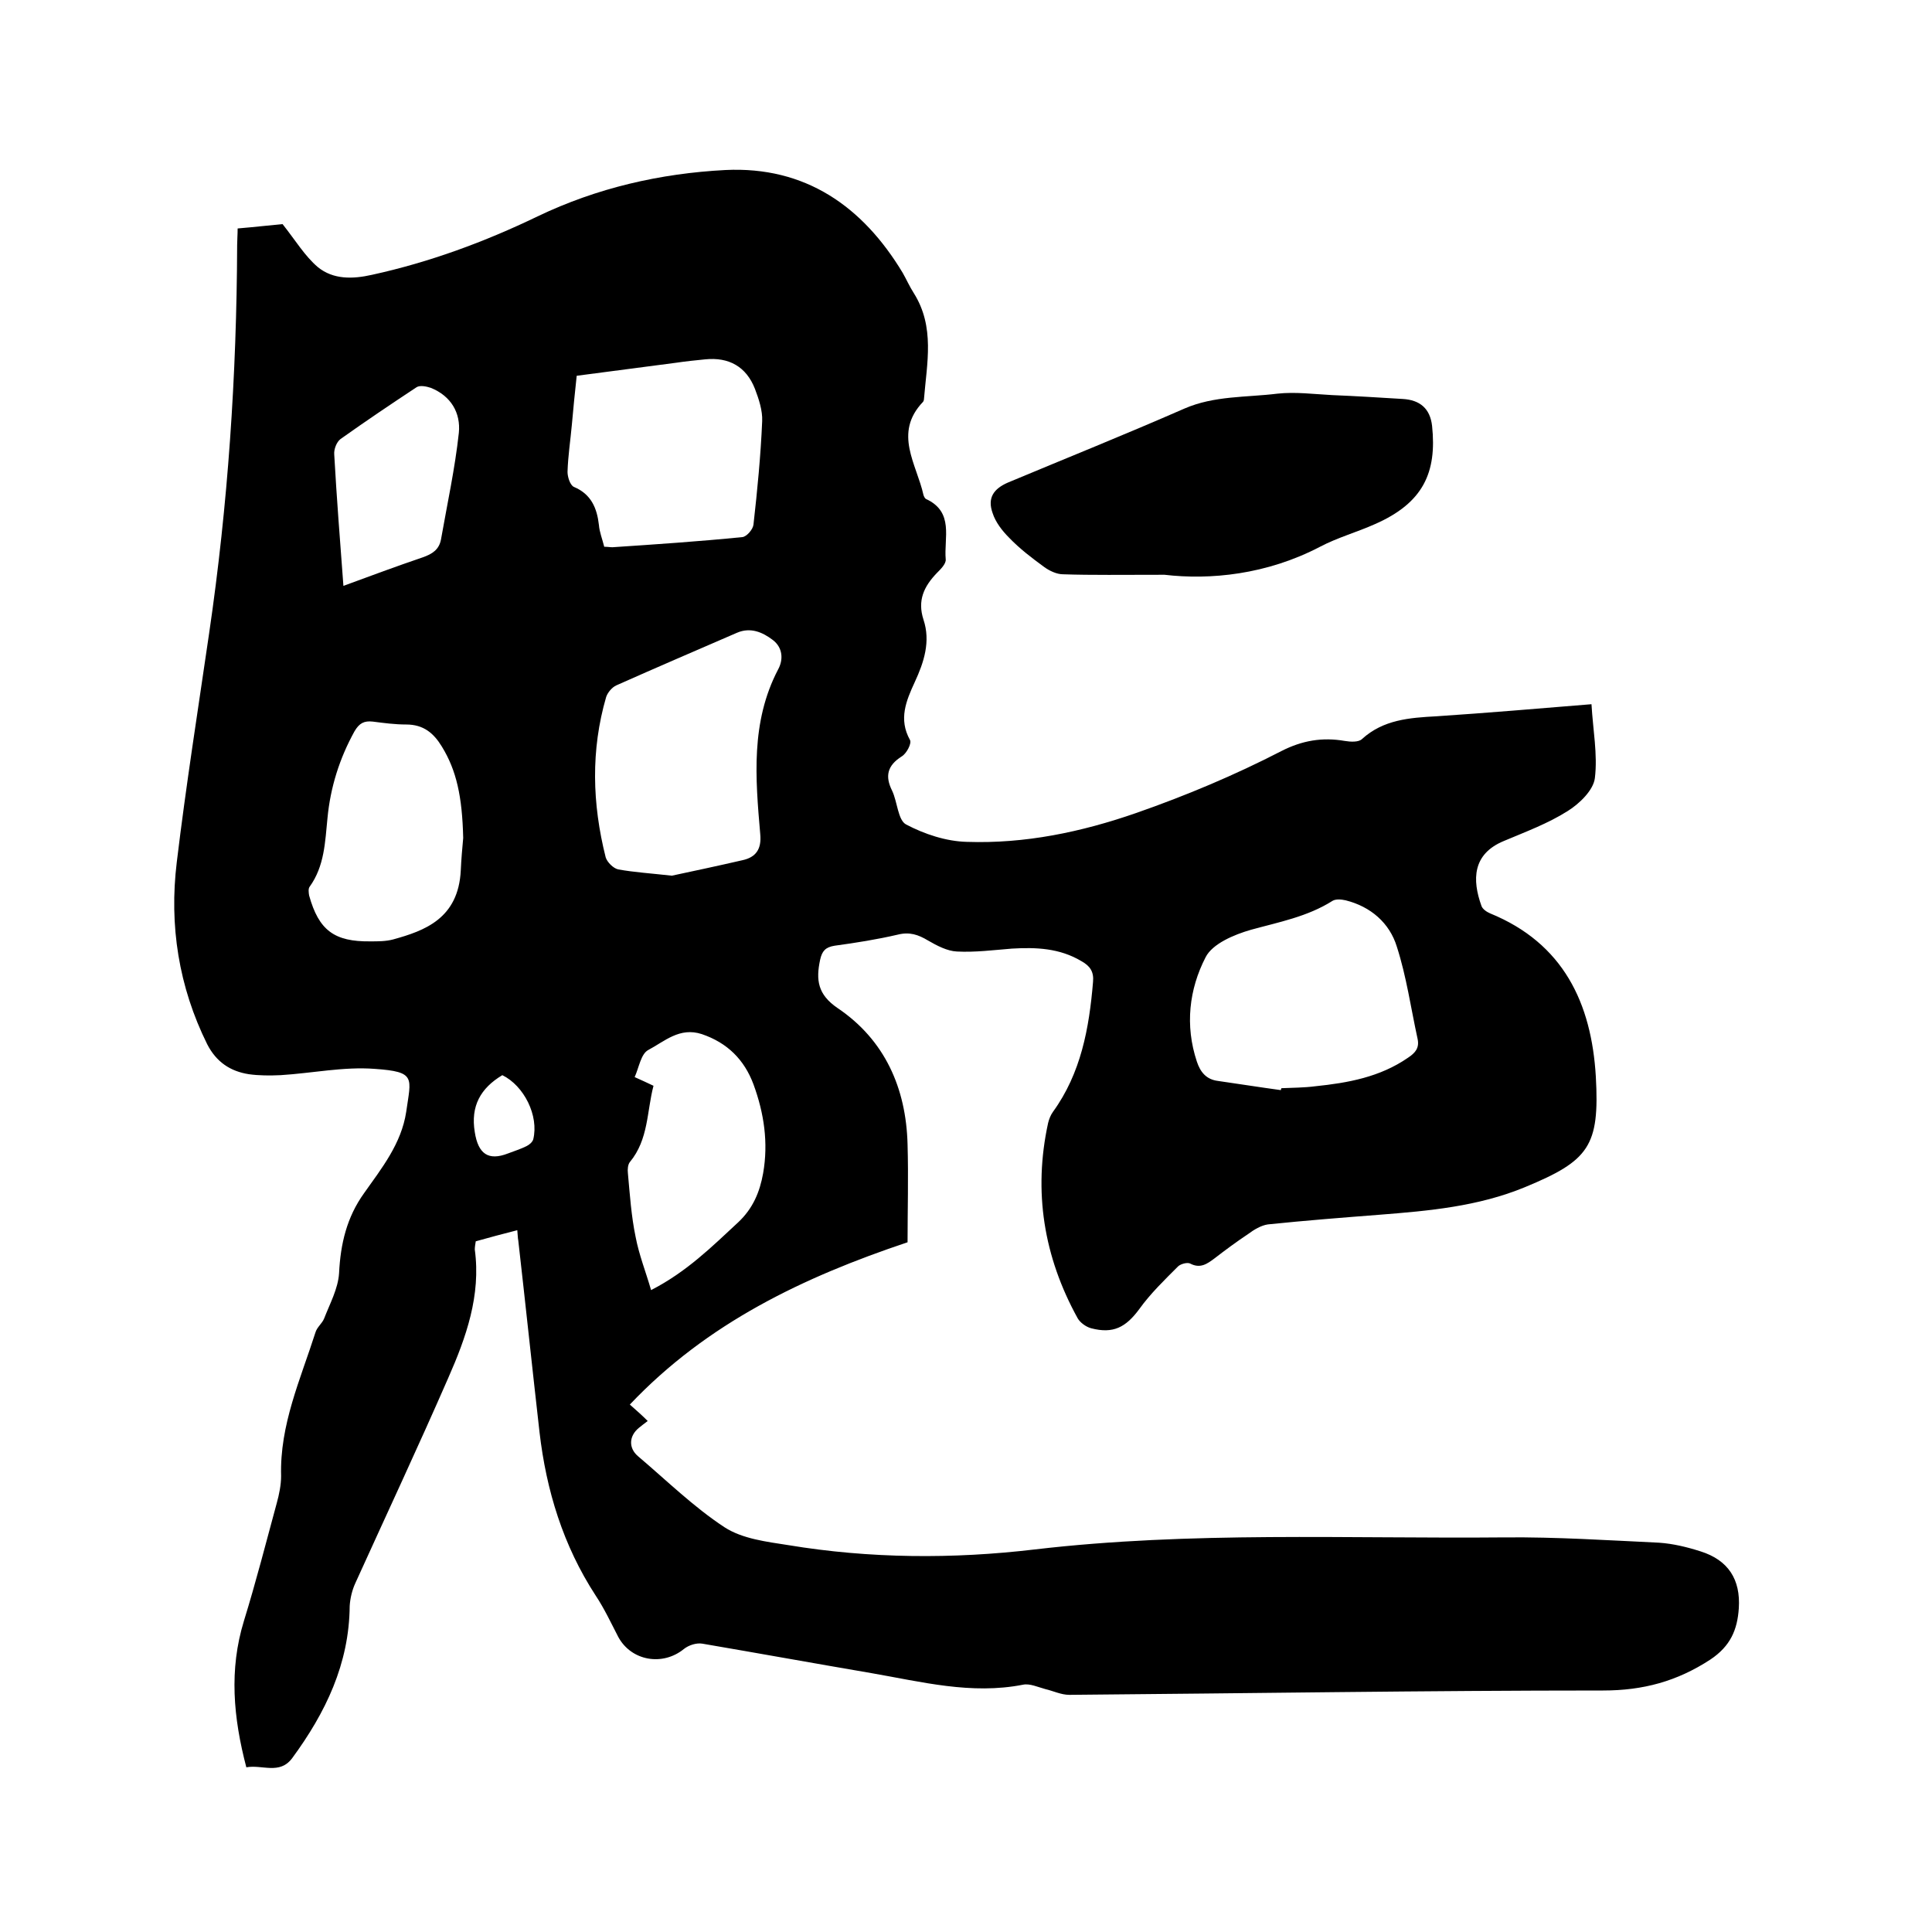<svg enable-background="new 0 0 400 400" viewBox="0 0 400 400" xmlns="http://www.w3.org/2000/svg"><path d="m107.1 254.7c-3.1.8-5.8 1.5-8.6 2.3-.1.6-.2 1.2-.2 1.7 1.3 9.5-1.8 18.2-5.5 26.6-6.2 14.2-12.8 28.3-19.2 42.4-.7 1.5-1.1 3.2-1.2 4.8-.1 12-5 22.1-11.9 31.5-2.6 3.5-6.2 1.3-9.5 1.9-2.7-10.3-3.6-20.2-.5-30.3 2.5-8.1 4.6-16.3 6.8-24.4.5-1.8.9-3.8.9-5.6-.3-10.6 4-20 7.1-29.7.3-1.1 1.4-1.9 1.8-2.9 1.2-3.1 2.9-6.2 3.1-9.4.3-6.1 1.6-11.6 5.2-16.6 3.6-5.1 7.7-10.2 8.7-16.8 1-7.1 2.1-8.3-6.5-8.9-6.4-.5-13 .9-19.5 1.3-2.2.1-4.5.1-6.6-.2-3.8-.6-6.7-2.5-8.6-6.2-5.9-11.9-7.9-24.6-6.3-37.7 1.9-15.8 4.4-31.6 6.7-47.4 3.9-26.6 5.7-53.4 5.8-80.4 0-1 .1-2.1.1-3.4 3.6-.3 7-.7 9.3-.9 2.7 3.4 4.6 6.6 7.3 8.9 3.2 2.6 7.2 2.5 11.2 1.6 11.9-2.6 23.3-6.8 34.3-12.1 12.3-5.9 25.4-8.9 38.9-9.6 16.5-.8 28.4 7.5 36.7 21.3.8 1.4 1.4 2.8 2.3 4.2 4.4 7 2.7 14.5 2.1 21.9 0 .2-.1.5-.2.6-6.2 6.5-1.3 12.9.1 19.3.1.3.3.7.5.8 5.9 2.7 3.7 8.1 4.1 12.5.1.9-1 2-1.8 2.8-2.7 2.8-4.1 5.7-2.8 9.7 1.5 4.5.1 8.8-1.8 12.9-1.8 3.9-3.4 7.7-1 12 .4.7-.7 2.8-1.7 3.4-3 1.9-3.5 4.1-2 7.1 1.1 2.3 1.2 6.1 2.9 7 3.8 2 8.3 3.5 12.6 3.6 12 .4 23.6-2 35.1-6 10.3-3.6 20.3-7.8 30-12.8 4.3-2.2 8.5-2.9 13.1-2.1 1.2.2 2.9.3 3.6-.4 4.4-4 9.8-4.4 15.4-4.7 10.5-.7 21.1-1.6 32.1-2.5.3 5.3 1.3 10.4.7 15.3-.3 2.5-3.2 5.3-5.6 6.8-4.1 2.6-8.7 4.3-13.2 6.2-6.6 2.7-6.6 8.1-4.7 13.4.2.7 1.1 1.3 1.8 1.6 15.2 6.2 21 18.6 21.9 33.8.8 14.4-1.4 17.4-14.7 22.9-9.7 4-19.9 4.9-30.1 5.7-7.7.6-15.4 1.2-23.1 2-1.4.2-2.9 1.1-4.1 2-2.4 1.6-4.7 3.3-6.9 5-1.6 1.2-3 2.2-5.1 1.1-.6-.3-2 .1-2.5.6-2.8 2.8-5.7 5.6-8 8.8-2.8 3.8-5.4 5.2-10 4-1.1-.3-2.3-1.2-2.8-2.1-7-12.7-9.2-26.2-6.1-40.4.2-.8.5-1.6 1-2.3 5.8-8 7.5-17.3 8.3-26.9.2-2.1-.6-3.3-2.4-4.3-4.5-2.7-9.4-2.9-14.4-2.6-3.8.3-7.6.8-11.4.6-2-.1-4.1-1.2-6-2.3-2-1.2-3.8-1.8-6.2-1.2-4.3 1-8.7 1.7-13.1 2.3-1.9.3-2.6 1.1-3 2.9-.9 4.2-.5 7.2 3.6 10 9.8 6.6 14.2 16.6 14.5 28.2.2 6.9 0 13.7 0 20.3-21.5 7.2-41.5 16.7-57.5 33.6 1.6 1.4 2.6 2.3 3.7 3.4-.8.6-1.3 1-1.8 1.4-2.1 1.7-2.2 4.2-.2 5.9 5.9 5 11.5 10.5 17.9 14.7 3.7 2.4 8.7 3 13.2 3.7 16.9 2.8 34.1 2.9 51 .9 32.4-3.8 64.9-2.2 97.4-2.5 10.6-.1 21.3.6 31.9 1.1 2.9.2 5.8.9 8.6 1.8 5.7 1.8 8.3 5.8 7.9 11.8-.3 4.4-1.7 7.8-5.9 10.6-6.9 4.5-13.9 6.4-22.2 6.4-36.8 0-73.7.6-110.5.9-1.7 0-3.3-.8-5-1.2-1.5-.4-3.2-1.2-4.6-.9-10.7 2.1-21-.6-31.4-2.4-11.7-2-23.3-4.1-35-6.1-1.2-.2-2.8.3-3.8 1.1-4.4 3.6-10.9 2.5-13.6-2.5-1.5-2.9-2.9-5.9-4.7-8.6-6.7-10.3-10.2-21.7-11.6-33.8-1.5-13.2-2.9-26.5-4.4-39.7-.1-.4-.1-1.1-.2-2.1zm32-73.4c4.2-.9 9.4-2 14.6-3.2 2.8-.6 4-2.3 3.7-5.4-1-11.6-2-23.2 3.7-34.1 1.1-2 1-4.5-1.1-6.1s-4.6-2.7-7.4-1.5c-8.3 3.6-16.7 7.2-25 10.9-.9.4-1.8 1.5-2.1 2.4-3.2 11-2.9 22.1-.1 33.2.3 1 1.6 2.3 2.6 2.5 3.3.6 6.6.8 11.1 1.3zm126.1 44.4c0-.1 0-.2.1-.4 2.3-.1 4.7-.1 7-.4 6.8-.7 13.4-1.9 19.2-5.9 1.5-1 2.4-2 2-3.9-1.4-6.4-2.3-12.9-4.3-19.1-1.5-4.9-5.4-8.3-10.6-9.6-.9-.2-2-.3-2.7.1-5.2 3.3-11.1 4.4-16.9 6-3.5 1-8 2.9-9.4 5.7-3.4 6.6-4.3 14.1-1.8 21.6.7 2.1 1.9 3.7 4.4 4 4.2.6 8.6 1.3 13 1.9zm-140.1-112.5c.7 0 1.2.1 1.7.1 9-.6 17.9-1.2 26.9-2.1.9-.1 2.2-1.6 2.3-2.6.8-7.1 1.5-14.3 1.8-21.4.1-2.2-.7-4.6-1.5-6.7-1.8-4.6-5.4-6.6-10.3-6.1-2 .2-4 .4-6 .7-6.9.9-13.8 1.8-20.6 2.7-.4 3.6-.7 6.8-1 10.1s-.8 6.5-.9 9.8c0 1 .5 2.7 1.3 3.1 3.6 1.5 4.8 4.4 5.2 7.9.1 1.4.7 2.9 1.1 4.5zm-29.2 60.3c-.2-8.6-1.4-14-4.4-18.9-1.7-2.8-3.8-4.6-7.4-4.6-2.3 0-4.6-.3-6.9-.6-1.8-.2-2.8.3-3.8 2-3.1 5.6-5 11.6-5.6 18-.5 4.9-.6 9.9-3.7 14.2-.3.4-.2 1.2-.1 1.8 2 7.2 5.2 9.6 12.7 9.5 1.6 0 3.2 0 4.7-.4 6.5-1.8 13.5-4.3 14-14.3.1-2.3.3-4.5.5-6.7zm39.4 51.3c-1.4 5.3-1 11.1-4.9 15.8-.4.5-.5 1.5-.4 2.3.4 4.4.7 8.9 1.6 13.2.7 3.7 2.1 7.2 3.2 11 7.4-3.8 12.6-9 18-14 3.1-2.9 4.5-6.3 5.2-10.2 1.1-6.3.2-12.4-2-18.4-1.9-5.1-5.4-8.6-10.7-10.4-4.6-1.5-7.7 1.5-11.1 3.3-1.5.8-1.9 3.6-2.8 5.6 1.6.7 2.6 1.2 3.9 1.8zm-64.2-103.5c5.7-2.1 11.1-4.1 16.4-5.9 2-.7 3.4-1.6 3.8-3.7 1.3-7.4 2.9-14.7 3.7-22.1.4-4.1-1.6-7.6-5.8-9.3-.9-.3-2.3-.6-3-.1-5.3 3.5-10.5 7-15.7 10.7-.8.6-1.4 2.1-1.3 3.2.5 9 1.2 17.8 1.9 27.2zm32.9 101.3c-4.5 2.7-6.6 6.4-5.7 11.8.7 4.5 2.8 6 6.9 4.4 1.3-.5 2.6-.9 3.8-1.5.6-.3 1.2-.8 1.4-1.4 1.2-4.9-1.9-11.1-6.4-13.3z"/><path d="m241.1 119c-8.9 0-15 .1-21-.1-1.3 0-2.8-.7-3.9-1.5-2.6-1.9-5.1-3.8-7.3-6.1-1.4-1.4-2.8-3.2-3.4-5.1-1.1-3.1.2-5 3.2-6.3 12.2-5.1 24.4-10 36.5-15.3 6.2-2.7 12.8-2.3 19.3-3.1 3.7-.4 7.5.1 11.3.3 4.9.2 9.7.5 14.6.8 3.6.2 5.7 2 6.1 5.6 1 9.6-1.8 15.9-11.8 20.3-3.8 1.7-7.8 2.8-11.4 4.7-11.1 5.8-22.8 6.9-32.2 5.8z"/></svg>